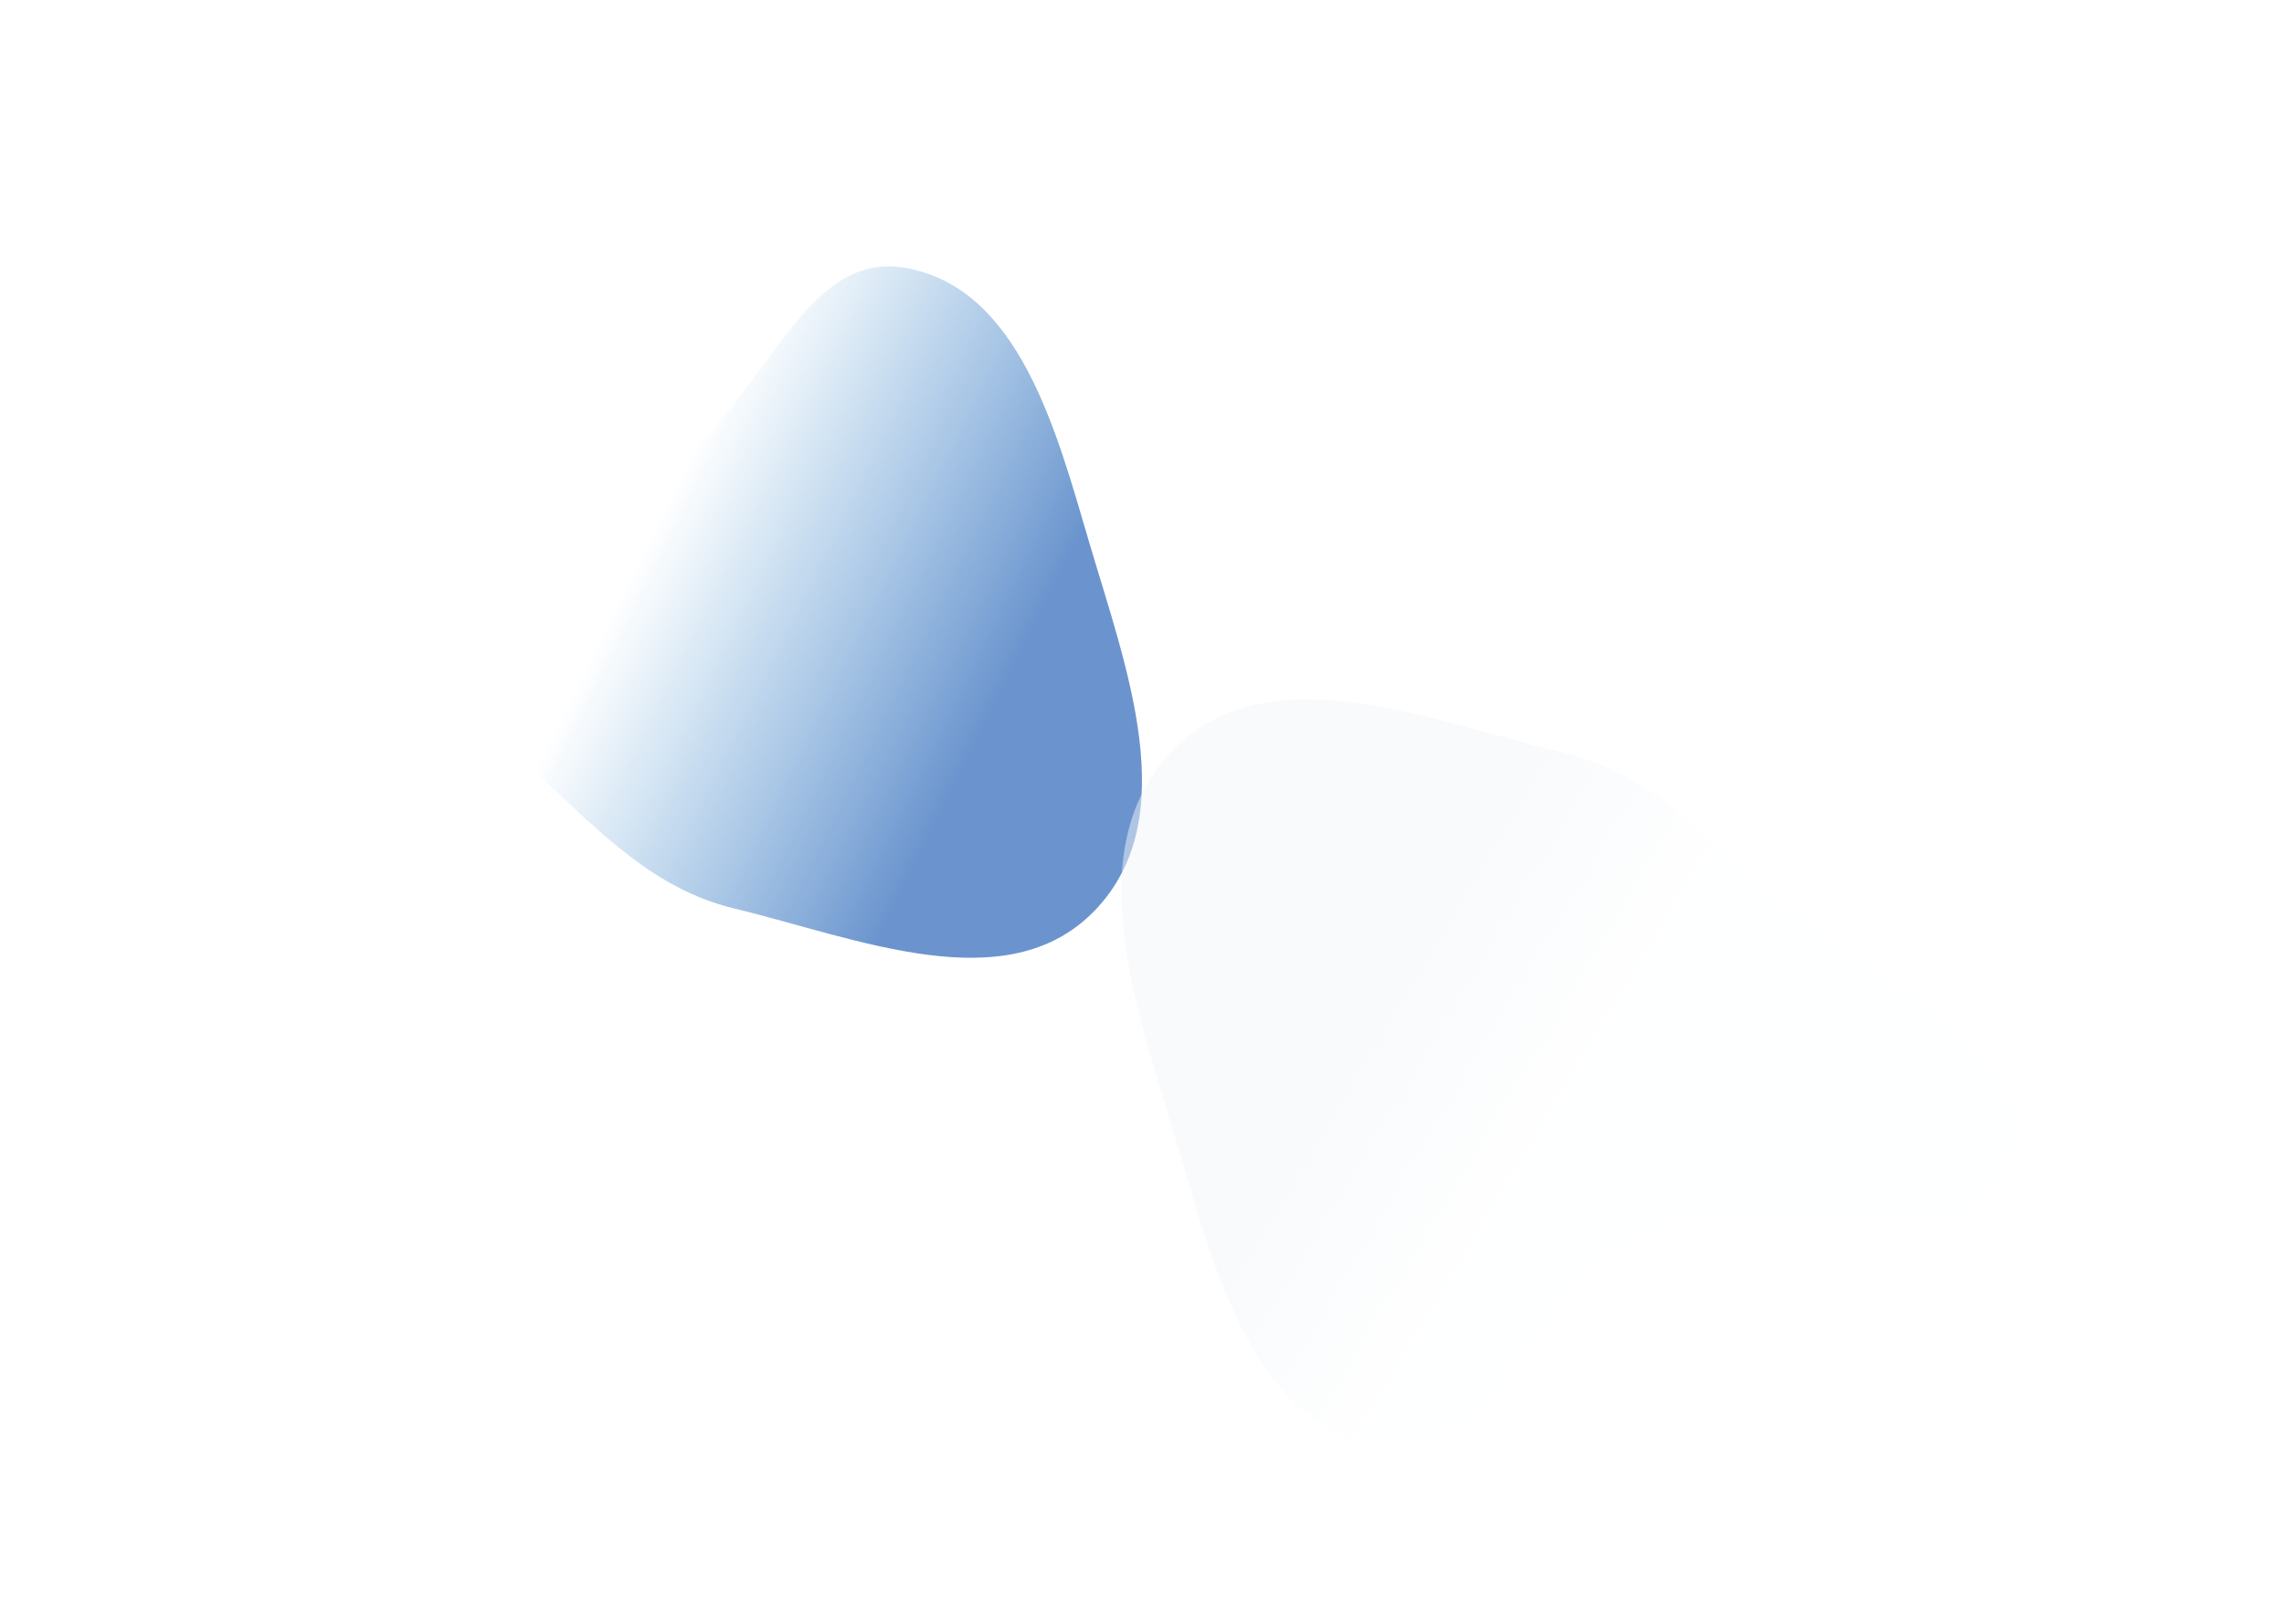 <svg width="1440" height="1024" viewBox="0 0 1440 1024" fill="none" xmlns="http://www.w3.org/2000/svg">
<g opacity="0.58" filter="url(#filter0_f_372_3574)">
<path fill-rule="evenodd" clip-rule="evenodd" d="M462.905 572.904C412.738 560.807 378.958 525.353 341.125 490.217C288.092 440.963 180.092 401.893 205.932 334.245C232.673 264.236 347.538 325.804 415.733 294.891C479.497 265.987 501.698 156.96 570.667 168.911C642.556 181.369 666.021 271.767 686.654 341.838C709.687 420.061 746.75 515.806 690.054 574.355C634.601 631.622 540.353 591.579 462.905 572.904Z" fill="url(#paint0_linear_372_3574)"/>
</g>
<g opacity="0.5" filter="url(#filter1_f_372_3574)">
<path fill-rule="evenodd" clip-rule="evenodd" d="M985.437 474.664C1039.77 487.76 1076.35 526.141 1117.33 564.178C1174.76 617.499 1291.73 659.794 1263.74 733.029C1234.78 808.818 1110.38 742.167 1036.53 775.631C967.467 806.922 943.424 924.951 868.729 912.013C790.873 898.528 765.46 800.665 743.114 724.809C718.169 640.127 678.03 536.476 739.432 473.092C799.489 411.097 901.559 454.446 985.437 474.664Z" fill="url(#paint1_linear_372_3574)"/>
</g>
<defs>
<filter id="filter0_f_372_3574" x="18.336" y="-15.664" width="885.327" height="803.327" filterUnits="userSpaceOnUse" color-interpolation-filters="sRGB">
<feFlood flood-opacity="0" result="BackgroundImageFix"/>
<feBlend mode="normal" in="SourceGraphic" in2="BackgroundImageFix" result="shape"/>
<feGaussianBlur stdDeviation="91.832" result="effect1_foregroundBlur_372_3574"/>
</filter>
<filter id="filter1_f_372_3574" x="523.336" y="257.336" width="928.327" height="839.327" filterUnits="userSpaceOnUse" color-interpolation-filters="sRGB">
<feFlood flood-opacity="0" result="BackgroundImageFix"/>
<feBlend mode="normal" in="SourceGraphic" in2="BackgroundImageFix" result="shape"/>
<feGaussianBlur stdDeviation="91.832" result="effect1_foregroundBlur_372_3574"/>
</filter>
<linearGradient id="paint0_linear_372_3574" x1="534.91" y1="631.223" x2="317.297" y2="523.051" gradientUnits="userSpaceOnUse">
<stop stop-color="#0047AB"/>
<stop offset="1" stop-color="#006DC0" stop-opacity="0"/>
</linearGradient>
<linearGradient id="paint1_linear_372_3574" x1="939.195" y1="510.076" x2="1052.75" y2="578.026" gradientUnits="userSpaceOnUse">
<stop stop-color="#F1F5F9"/>
<stop offset="1" stop-color="#F1F5F9" stop-opacity="0.1"/>
</linearGradient>
</defs>
</svg>
